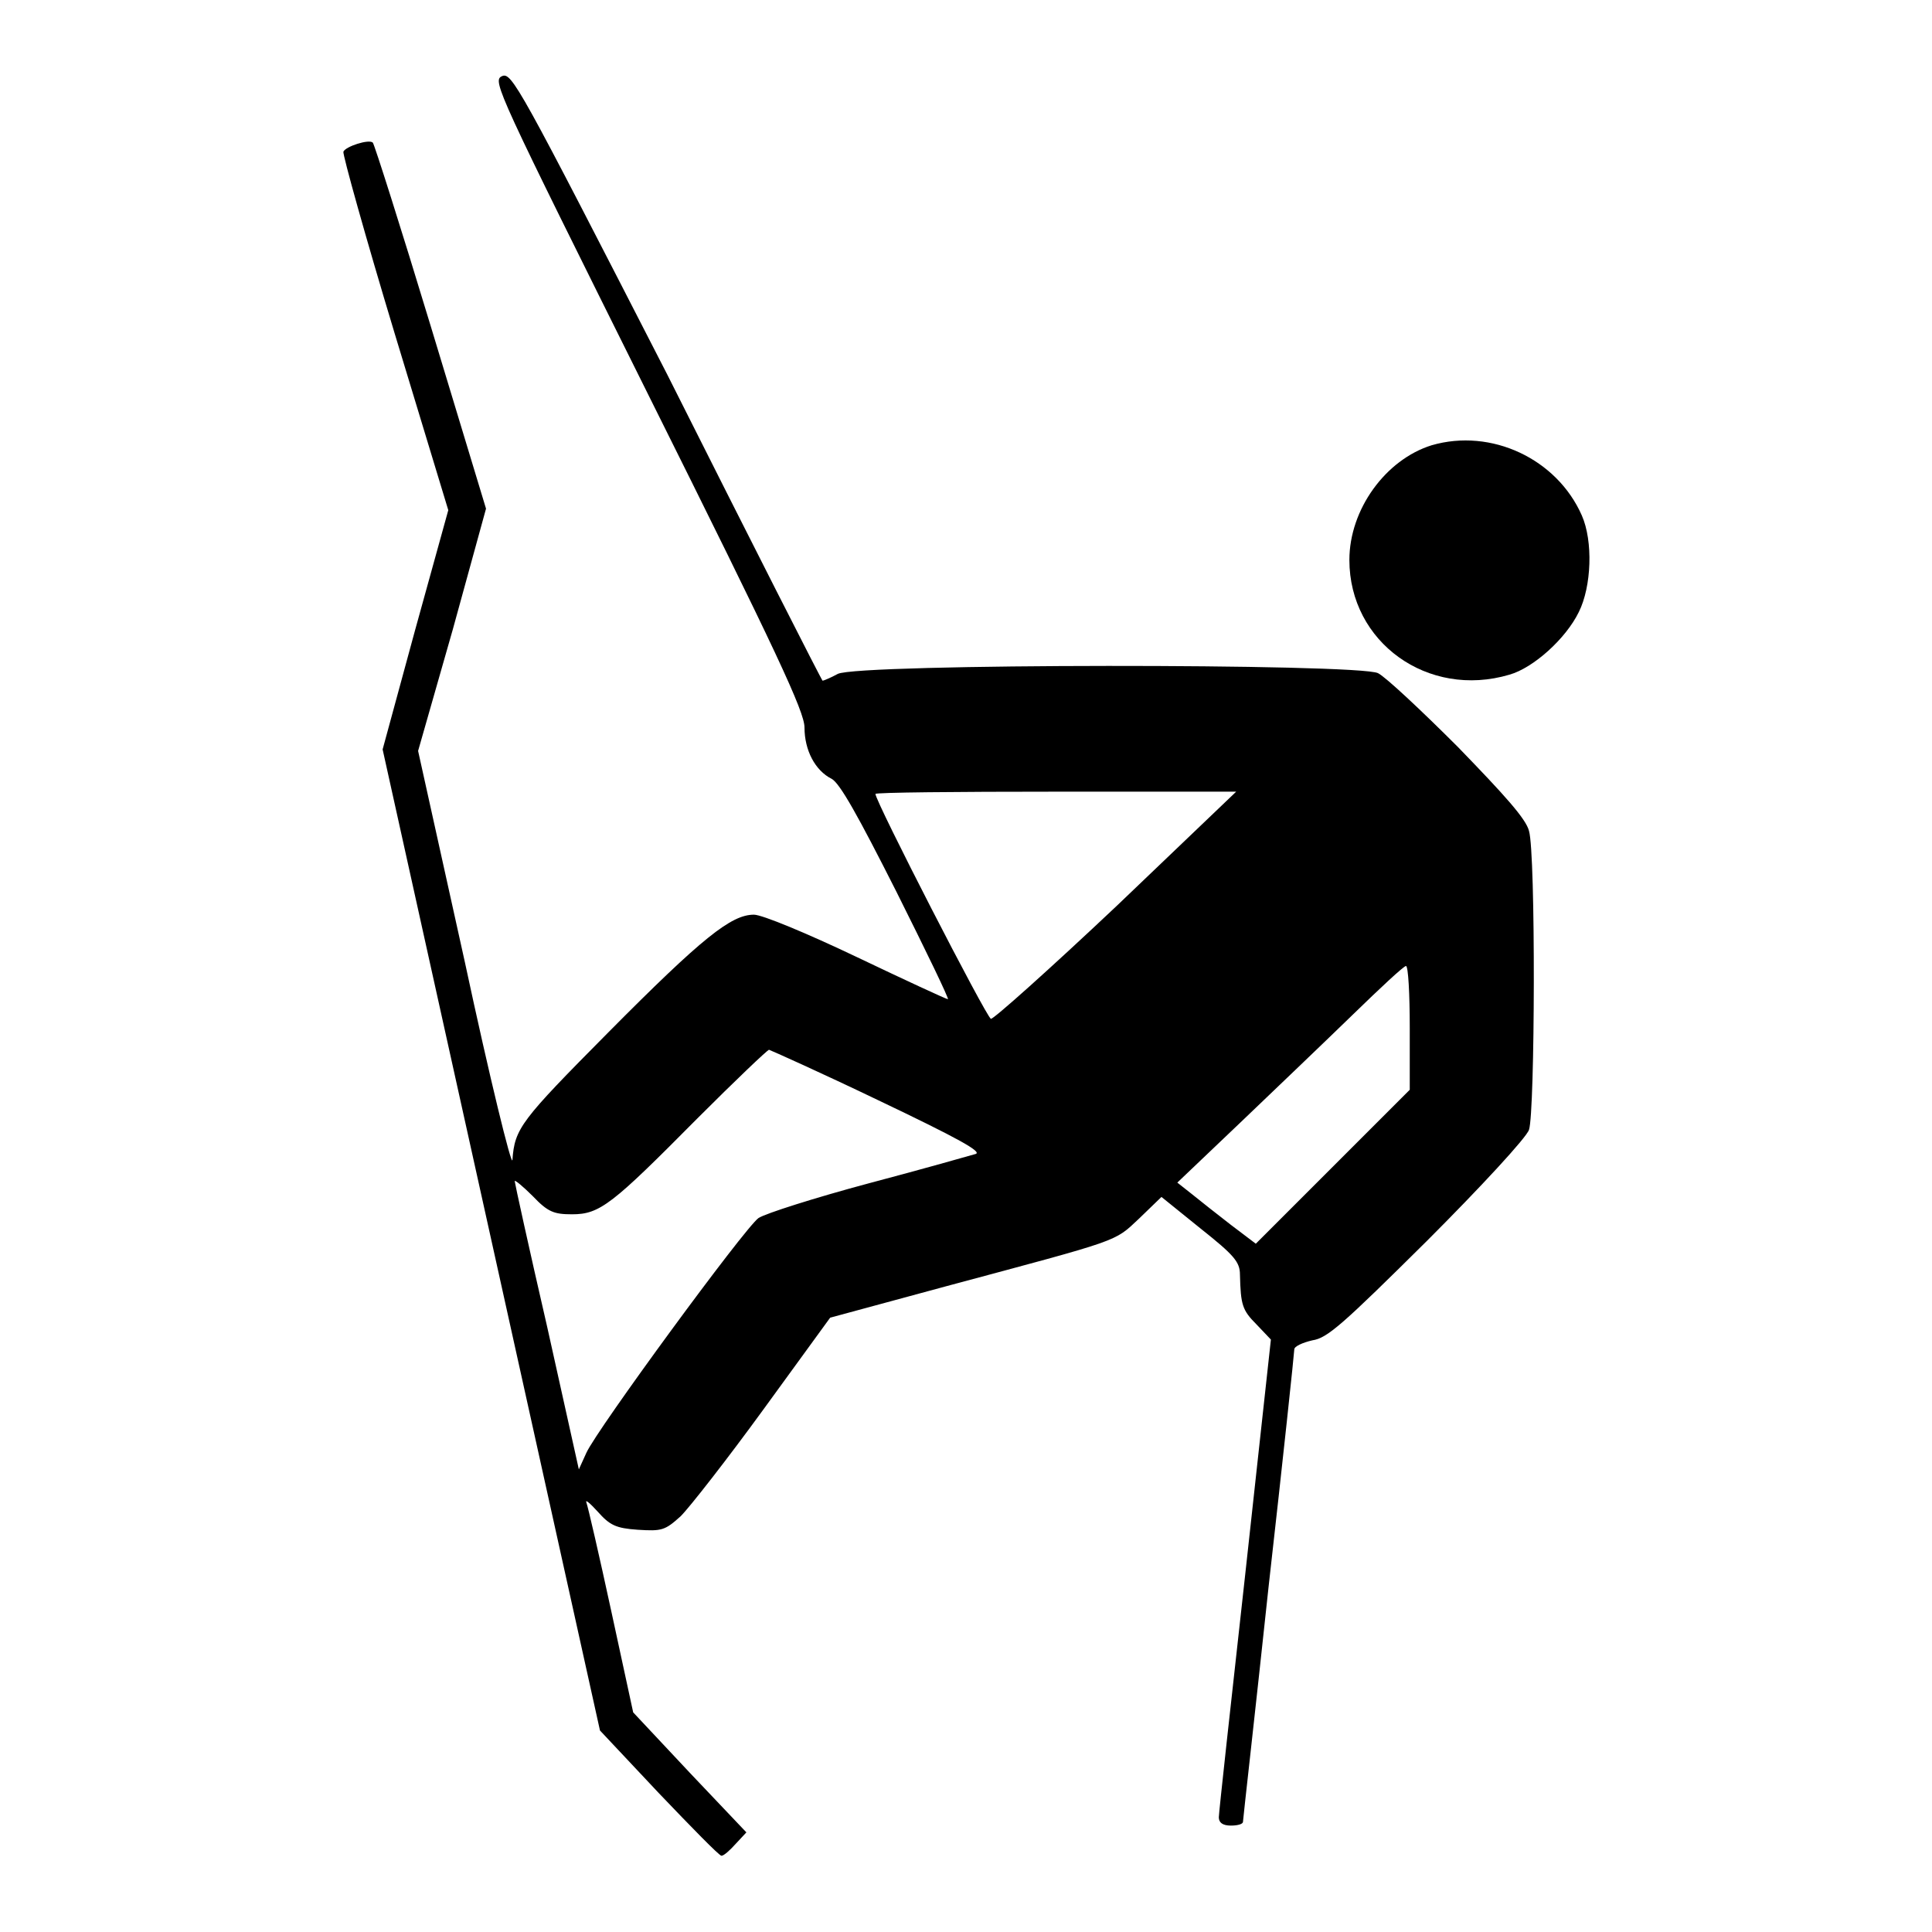 <?xml version="1.0" encoding="utf-8"?>
<!-- Svg Vector Icons : http://www.onlinewebfonts.com/icon -->
<!DOCTYPE svg PUBLIC "-//W3C//DTD SVG 1.1//EN" "http://www.w3.org/Graphics/SVG/1.1/DTD/svg11.dtd">
<svg version="1.1" xmlns="http://www.w3.org/2000/svg" xmlns:xlink="http://www.w3.org/1999/xlink" x="0px" y="0px" viewBox="0 0 256 256" enable-background="new 0 0 256 256" xml:space="preserve">
<g><g><g><path fill="#000000" d="M66.5,10.1c-1.3,0.6-0.6,2,19.4,42.2c17.1,34.3,20.7,42,20.7,44.1c0,3,1.4,5.7,3.6,6.8c1.1,0.6,3.5,4.9,8.6,15c3.9,7.8,7,14.2,6.8,14.2s-5.6-2.5-12.1-5.6c-6.5-3.1-12.5-5.6-13.6-5.6c-3,0-6.8,3-19.3,15.6c-11.6,11.7-12.4,12.7-12.7,16.9c-0.1,1-3-10.8-6.3-26.2l-6.2-28L60,83.4l4.4-16l-7.3-24.1c-4-13.2-7.5-24.2-7.7-24.4c-0.5-0.5-3.6,0.5-3.9,1.2c-0.1,0.4,2.9,11.2,6.8,24.1l7.1,23.4l-4.4,15.9l-4.3,15.8l14.4,65l14.4,65l7.8,8.3c4.3,4.5,8,8.3,8.3,8.3s1.1-0.7,1.9-1.6l1.4-1.5l-7.5-7.9l-7.5-8l-2.9-13.4c-1.6-7.4-3.1-13.9-3.3-14.4c-0.2-0.5,0.5,0.1,1.5,1.2c1.6,1.8,2.4,2.2,5.3,2.4c3.2,0.2,3.6,0.1,5.7-1.8c1.2-1.2,6.2-7.6,11-14.2l8.8-12.1l15.5-4.2c23.1-6.2,22.1-5.8,25.4-8.9l3-2.9l5.2,4.2c4.4,3.5,5.2,4.4,5.2,6.1c0.1,4,0.3,4.7,2.2,6.6l1.9,2l-3.4,31.1c-1.9,17.1-3.5,31.6-3.5,32.2c0,0.7,0.5,1.1,1.6,1.1c0.9,0,1.6-0.2,1.6-0.5c0-0.3,1.6-14.3,3.4-31.2c1.9-16.8,3.4-31,3.4-31.4c0-0.4,1.1-0.9,2.4-1.2c2-0.3,4-2.1,15.2-13.2c7.1-7.1,13.2-13.7,13.5-14.7c0.8-2.3,0.9-36.6,0-39.6c-0.4-1.6-3.2-4.7-9.4-11.1c-4.9-4.9-9.6-9.3-10.6-9.8c-2.5-1.3-69-1.3-71.6,0.1c-0.9,0.5-1.9,0.9-2,0.9c-0.1,0-9.4-18.3-20.6-40.6C68.7,11.2,67.8,9.5,66.5,10.1z M147.9,120.1c-8.8,8.3-16.3,15-16.6,14.9c-0.6-0.2-15.3-28.8-15.3-29.8c0-0.2,10.7-0.3,23.9-0.3h23.9L147.9,120.1z M186.8,136.2v8.2l-10.2,10.2l-10.2,10.2l-3.3-2.5c-1.8-1.4-4.1-3.2-5.2-4.1l-1.9-1.5l8.4-8c4.6-4.4,11.3-10.8,14.9-14.3c3.6-3.5,6.7-6.4,7-6.4C186.6,128,186.8,131.7,186.8,136.2z M116.4,145.8c10.7,5.1,13.7,6.8,12.9,7.1c-0.7,0.2-7,2-14.2,3.9c-7.1,1.9-13.7,4-14.6,4.6c-1.9,1.4-21.4,28-22.8,31.1l-1,2.2l-4.2-18.9c-2.4-10.4-4.3-19.1-4.3-19.3c0-0.2,1.1,0.7,2.4,2c2,2.1,2.8,2.4,5.2,2.4c3.7,0,5.3-1.3,16.6-12.7c5-5,9.3-9.1,9.5-9.1C102.2,139.2,108.7,142.1,116.4,145.8z"/><path fill="#000000" d="M189.7,59c-6.1,1.9-10.9,8.5-10.9,15.2c0,10.9,10.4,18.4,21.2,15.2c3.2-0.9,7.5-4.8,9.2-8.3c1.7-3.4,1.9-9.4,0.4-12.8C206.3,60.8,197.6,56.7,189.7,59z"/></g></g></g>
</svg>